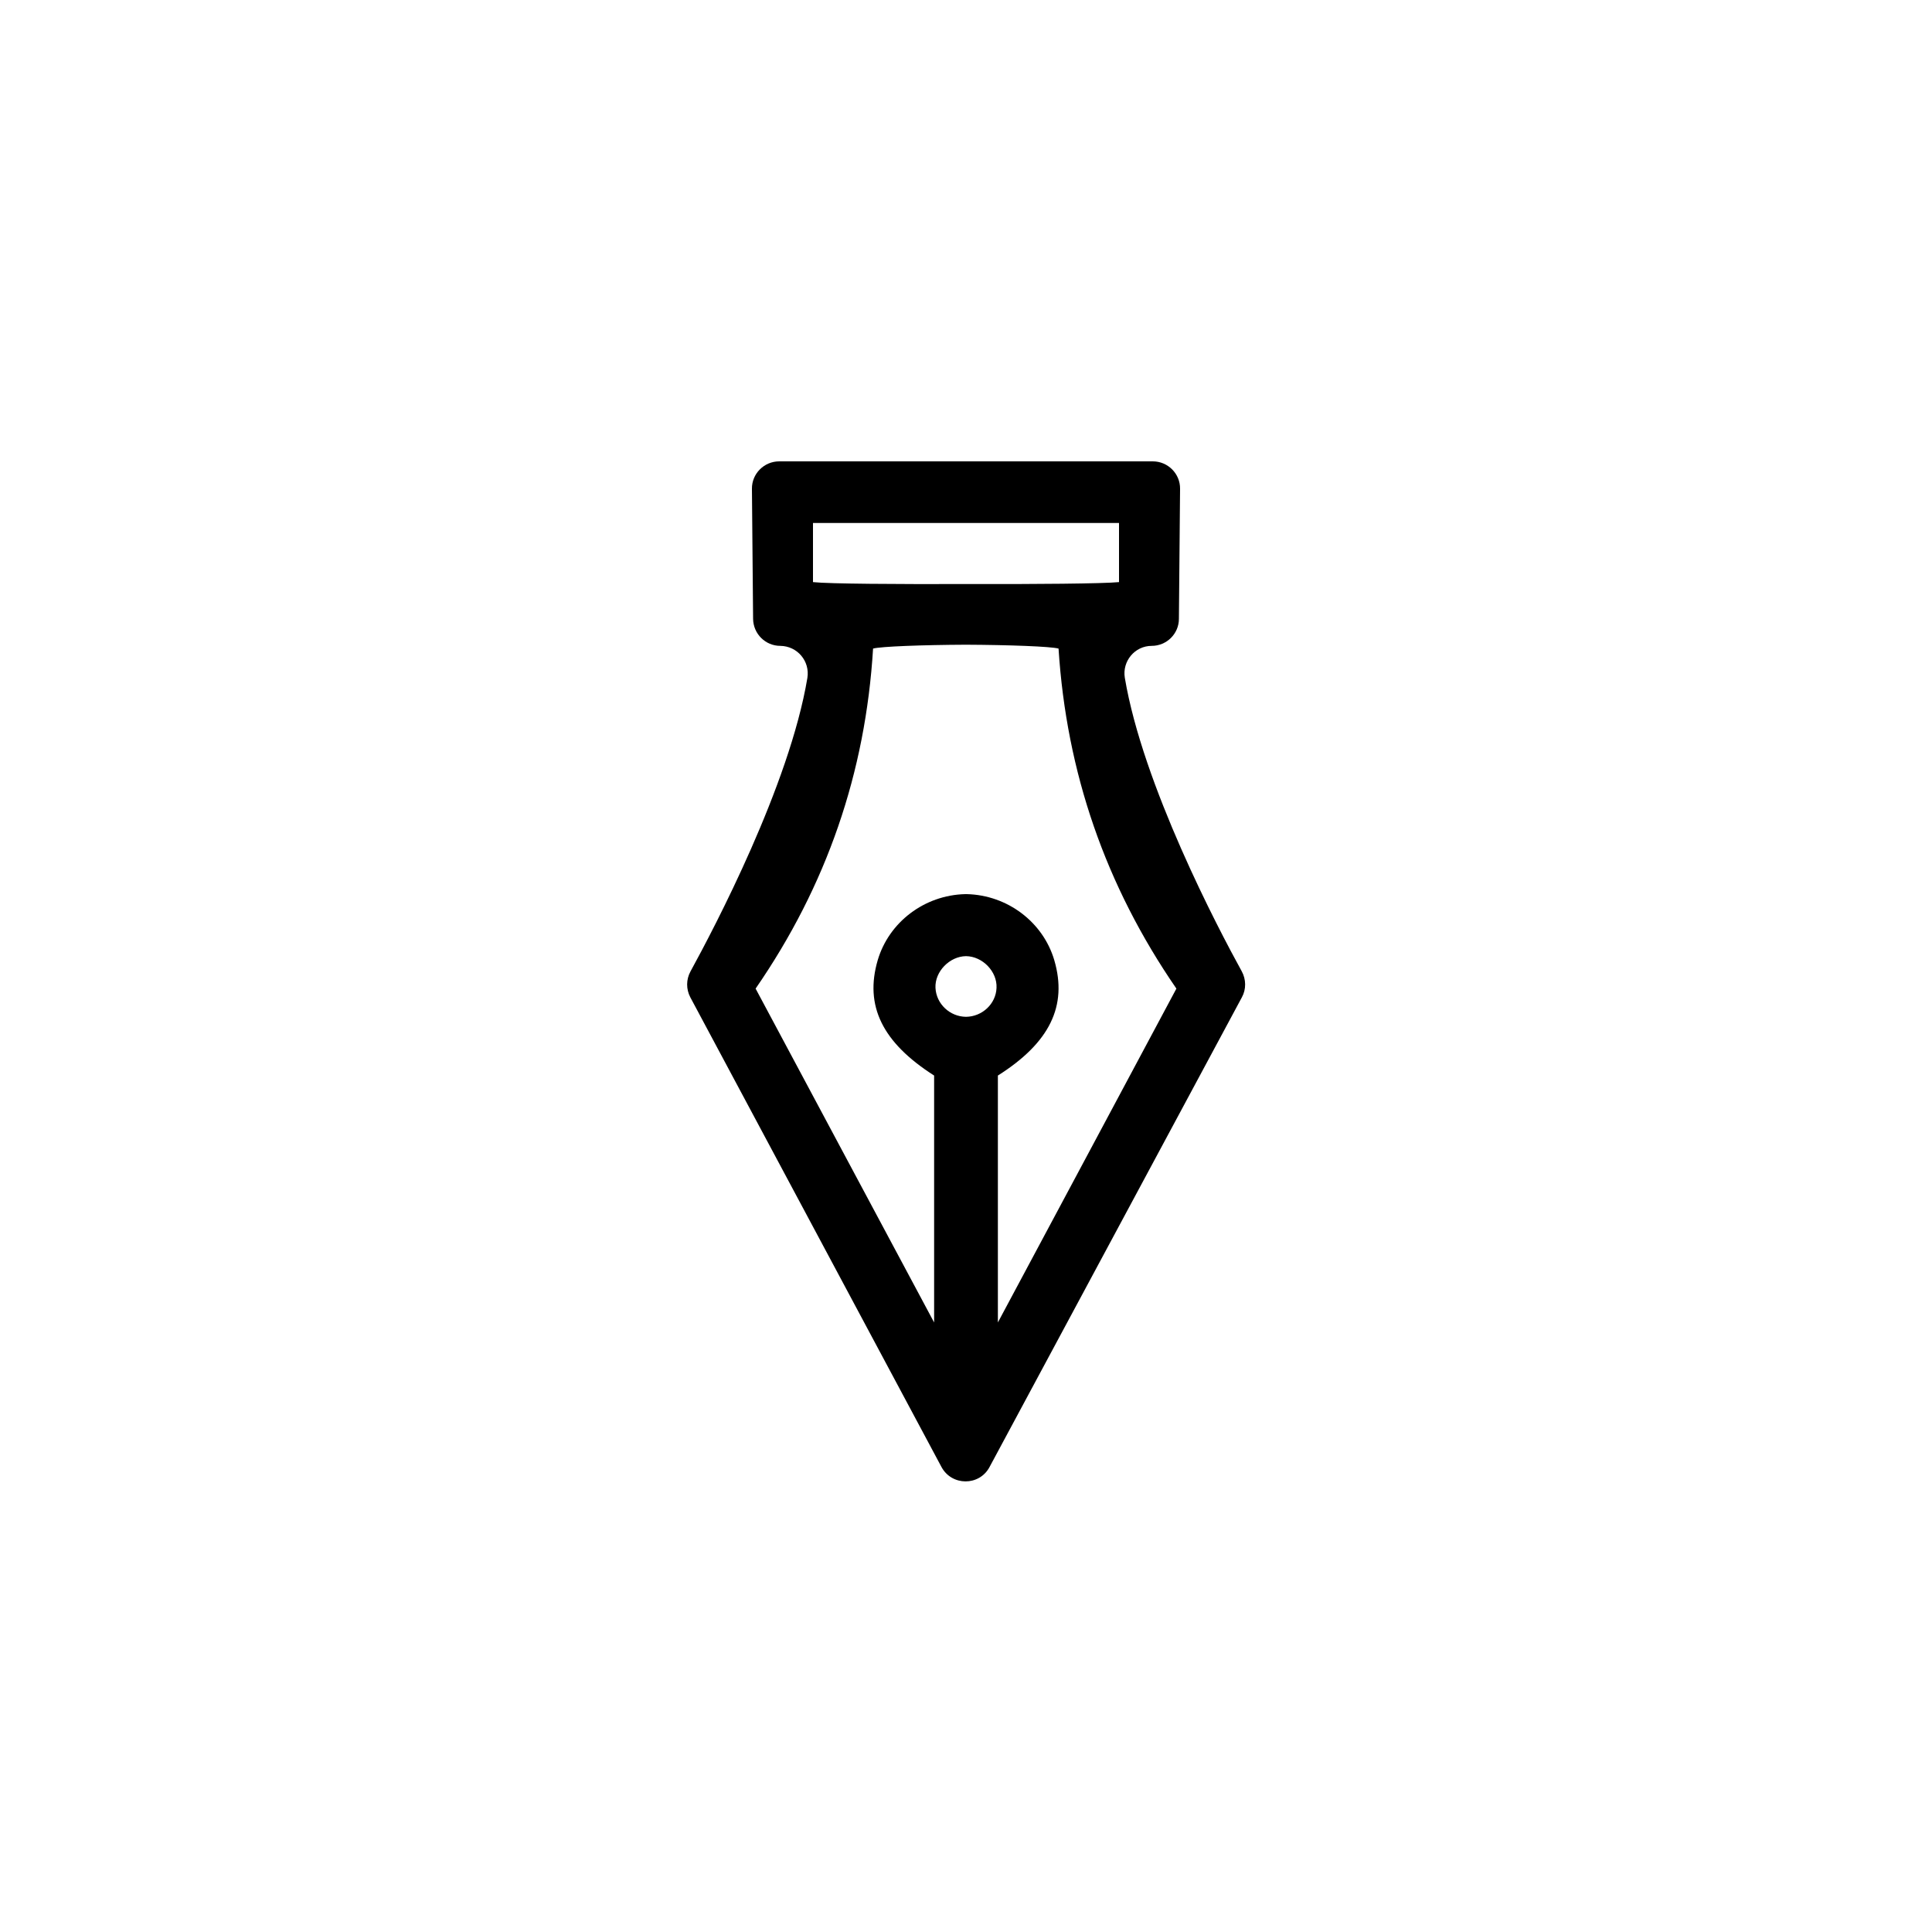 <?xml version="1.0" encoding="UTF-8"?>
<!-- Generator: Adobe Illustrator 26.5.0, SVG Export Plug-In . SVG Version: 6.00 Build 0)  -->
<svg xmlns="http://www.w3.org/2000/svg" xmlns:xlink="http://www.w3.org/1999/xlink" version="1.1" id="Layer_1" x="0px" y="0px" viewBox="0 0 100 100" style="enable-background:new 0 0 100 100;" xml:space="preserve">
<style type="text/css">
	.st0{fill:#ECE6F2;}
	.st1{fill:#9B80BC;}
	.st2{fill:#9933FF;}
	.st3{fill:#FFFFFF;}
</style>
<path d="M41.79,35.09c-0.93,5.56-4.83,12.96-6.05,15.19c-0.23,0.42-0.23,0.92-0.01,1.34l13,24.31c0.53,0.99,1.96,1,2.49,0  l13.06-24.31c0.23-0.42,0.22-0.93-0.01-1.35c-1.23-2.23-5.12-9.64-6.05-15.19c-0.14-0.86,0.52-1.65,1.39-1.65h0  c0.78,0,1.41-0.63,1.41-1.4l0.06-6.73c0.01-0.78-0.63-1.42-1.41-1.42H50h-9.67c-0.78,0-1.42,0.64-1.41,1.42l0.06,6.73  c0.01,0.78,0.64,1.4,1.41,1.4h0C41.27,33.44,41.93,34.22,41.79,35.09z M50,52.63c-0.84-0.01-1.54-0.67-1.58-1.5  c-0.04-0.84,0.73-1.63,1.58-1.64c0.86,0.01,1.62,0.8,1.58,1.64C51.55,51.96,50.84,52.62,50,52.63z M60.89,51.17  c-3.05,5.7-6.08,11.38-9.24,17.28V55.67c2.69-1.7,3.61-3.61,2.92-5.97c-0.58-1.97-2.42-3.37-4.53-3.42c-0.01,0-0.03,0-0.04,0  c-0.01,0-0.03,0-0.04,0c-2.11,0.05-3.95,1.45-4.53,3.42c-0.69,2.36,0.24,4.26,2.92,5.97v12.78c-3.16-5.9-6.19-11.58-9.24-17.28  c3.68-5.33,5.69-11.19,6.08-17.6c0.4-0.11,2.57-0.19,4.8-0.2c2.23,0.01,4.4,0.09,4.8,0.2C55.2,39.98,57.22,45.84,60.89,51.17z   M42.08,27.07c2.64,0,5.28,0,7.92,0s5.27,0,7.92,0v3.06c-0.82,0.08-4.38,0.11-7.92,0.1c-3.54,0.01-7.1-0.01-7.92-0.1V27.07z"></path>
</svg>
